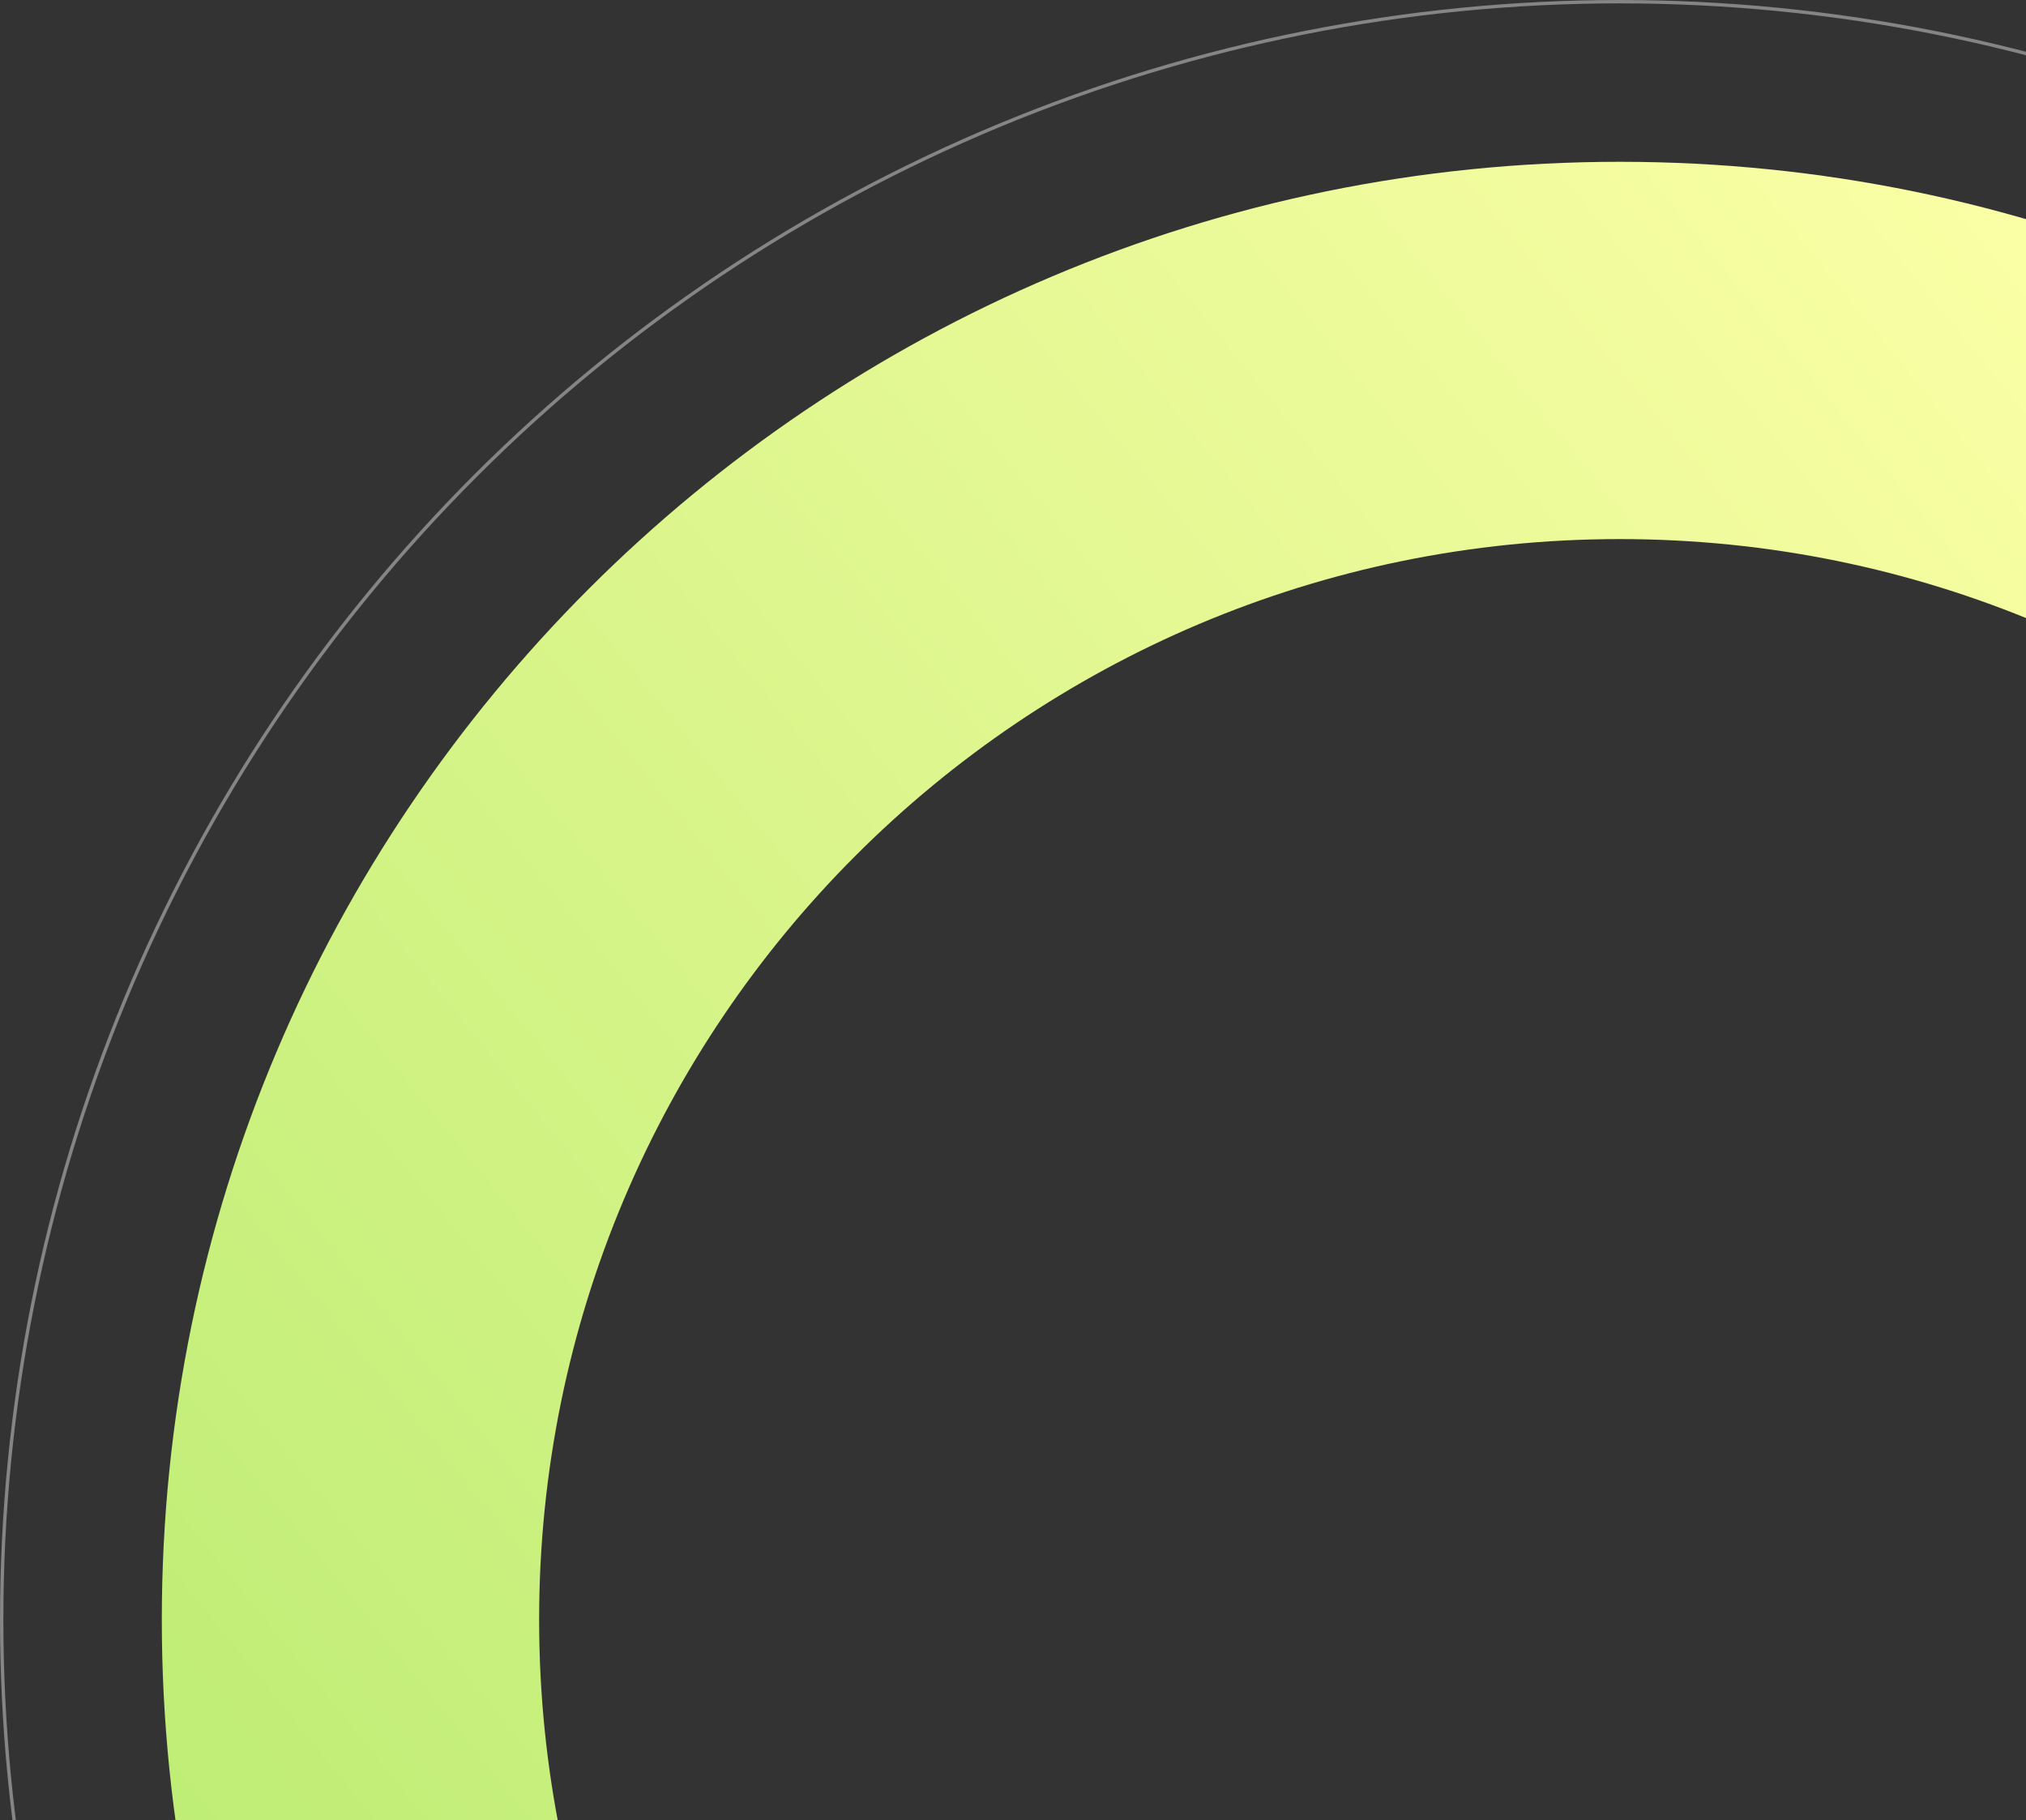 <?xml version="1.0" encoding="UTF-8"?> <svg xmlns="http://www.w3.org/2000/svg" width="601" height="540" viewBox="0 0 601 540" fill="none"><rect x="0" y="0" width="601" height="540" fill="#333333" stroke="none"/><path d="M913 480.5C913 719.363 719.363 913 480.5 913C241.637 913 48 719.363 48 480.5C48 241.637 241.637 48 480.5 48C719.363 48 913 241.637 913 480.5ZM159.93 480.5C159.93 657.546 303.454 801.07 480.5 801.07C657.546 801.07 801.07 657.546 801.07 480.5C801.07 303.454 657.546 159.93 480.5 159.93C303.454 159.93 159.93 303.454 159.93 480.5Z" fill="url(#paint0_linear_684_868)"></path><path d="M960.5 480.5C960.5 543.534 948.084 605.952 923.962 664.188C899.84 722.424 864.483 775.339 819.911 819.911C775.339 864.483 722.424 899.84 664.188 923.962C605.952 948.084 543.534 960.5 480.5 960.5C417.465 960.5 355.048 948.084 296.812 923.962C238.576 899.84 185.661 864.483 141.089 819.911C96.517 775.339 61.16 722.424 37.038 664.188C12.916 605.952 0.5 543.534 0.5 480.5C0.5 417.465 12.916 355.048 37.038 296.812C61.16 238.576 96.517 185.661 141.089 141.089C185.661 96.517 238.576 61.16 296.812 37.038C355.048 12.916 417.466 0.5 480.5 0.5C543.535 0.5 605.952 12.916 664.188 37.038C722.424 61.16 775.339 96.517 819.911 141.089C864.483 185.661 899.84 238.576 923.962 296.812C948.084 355.048 960.5 417.466 960.5 480.5L960.5 480.5Z" stroke="white" stroke-opacity="0.4"></path><defs><linearGradient id="paint0_linear_684_868" x1="-122" y1="626.5" x2="611.5" y2="33.5" gradientUnits="userSpaceOnUse"><stop stop-color="#AFE969"></stop><stop offset="1" stop-color="#FDFFA7"></stop></linearGradient></defs></svg> 